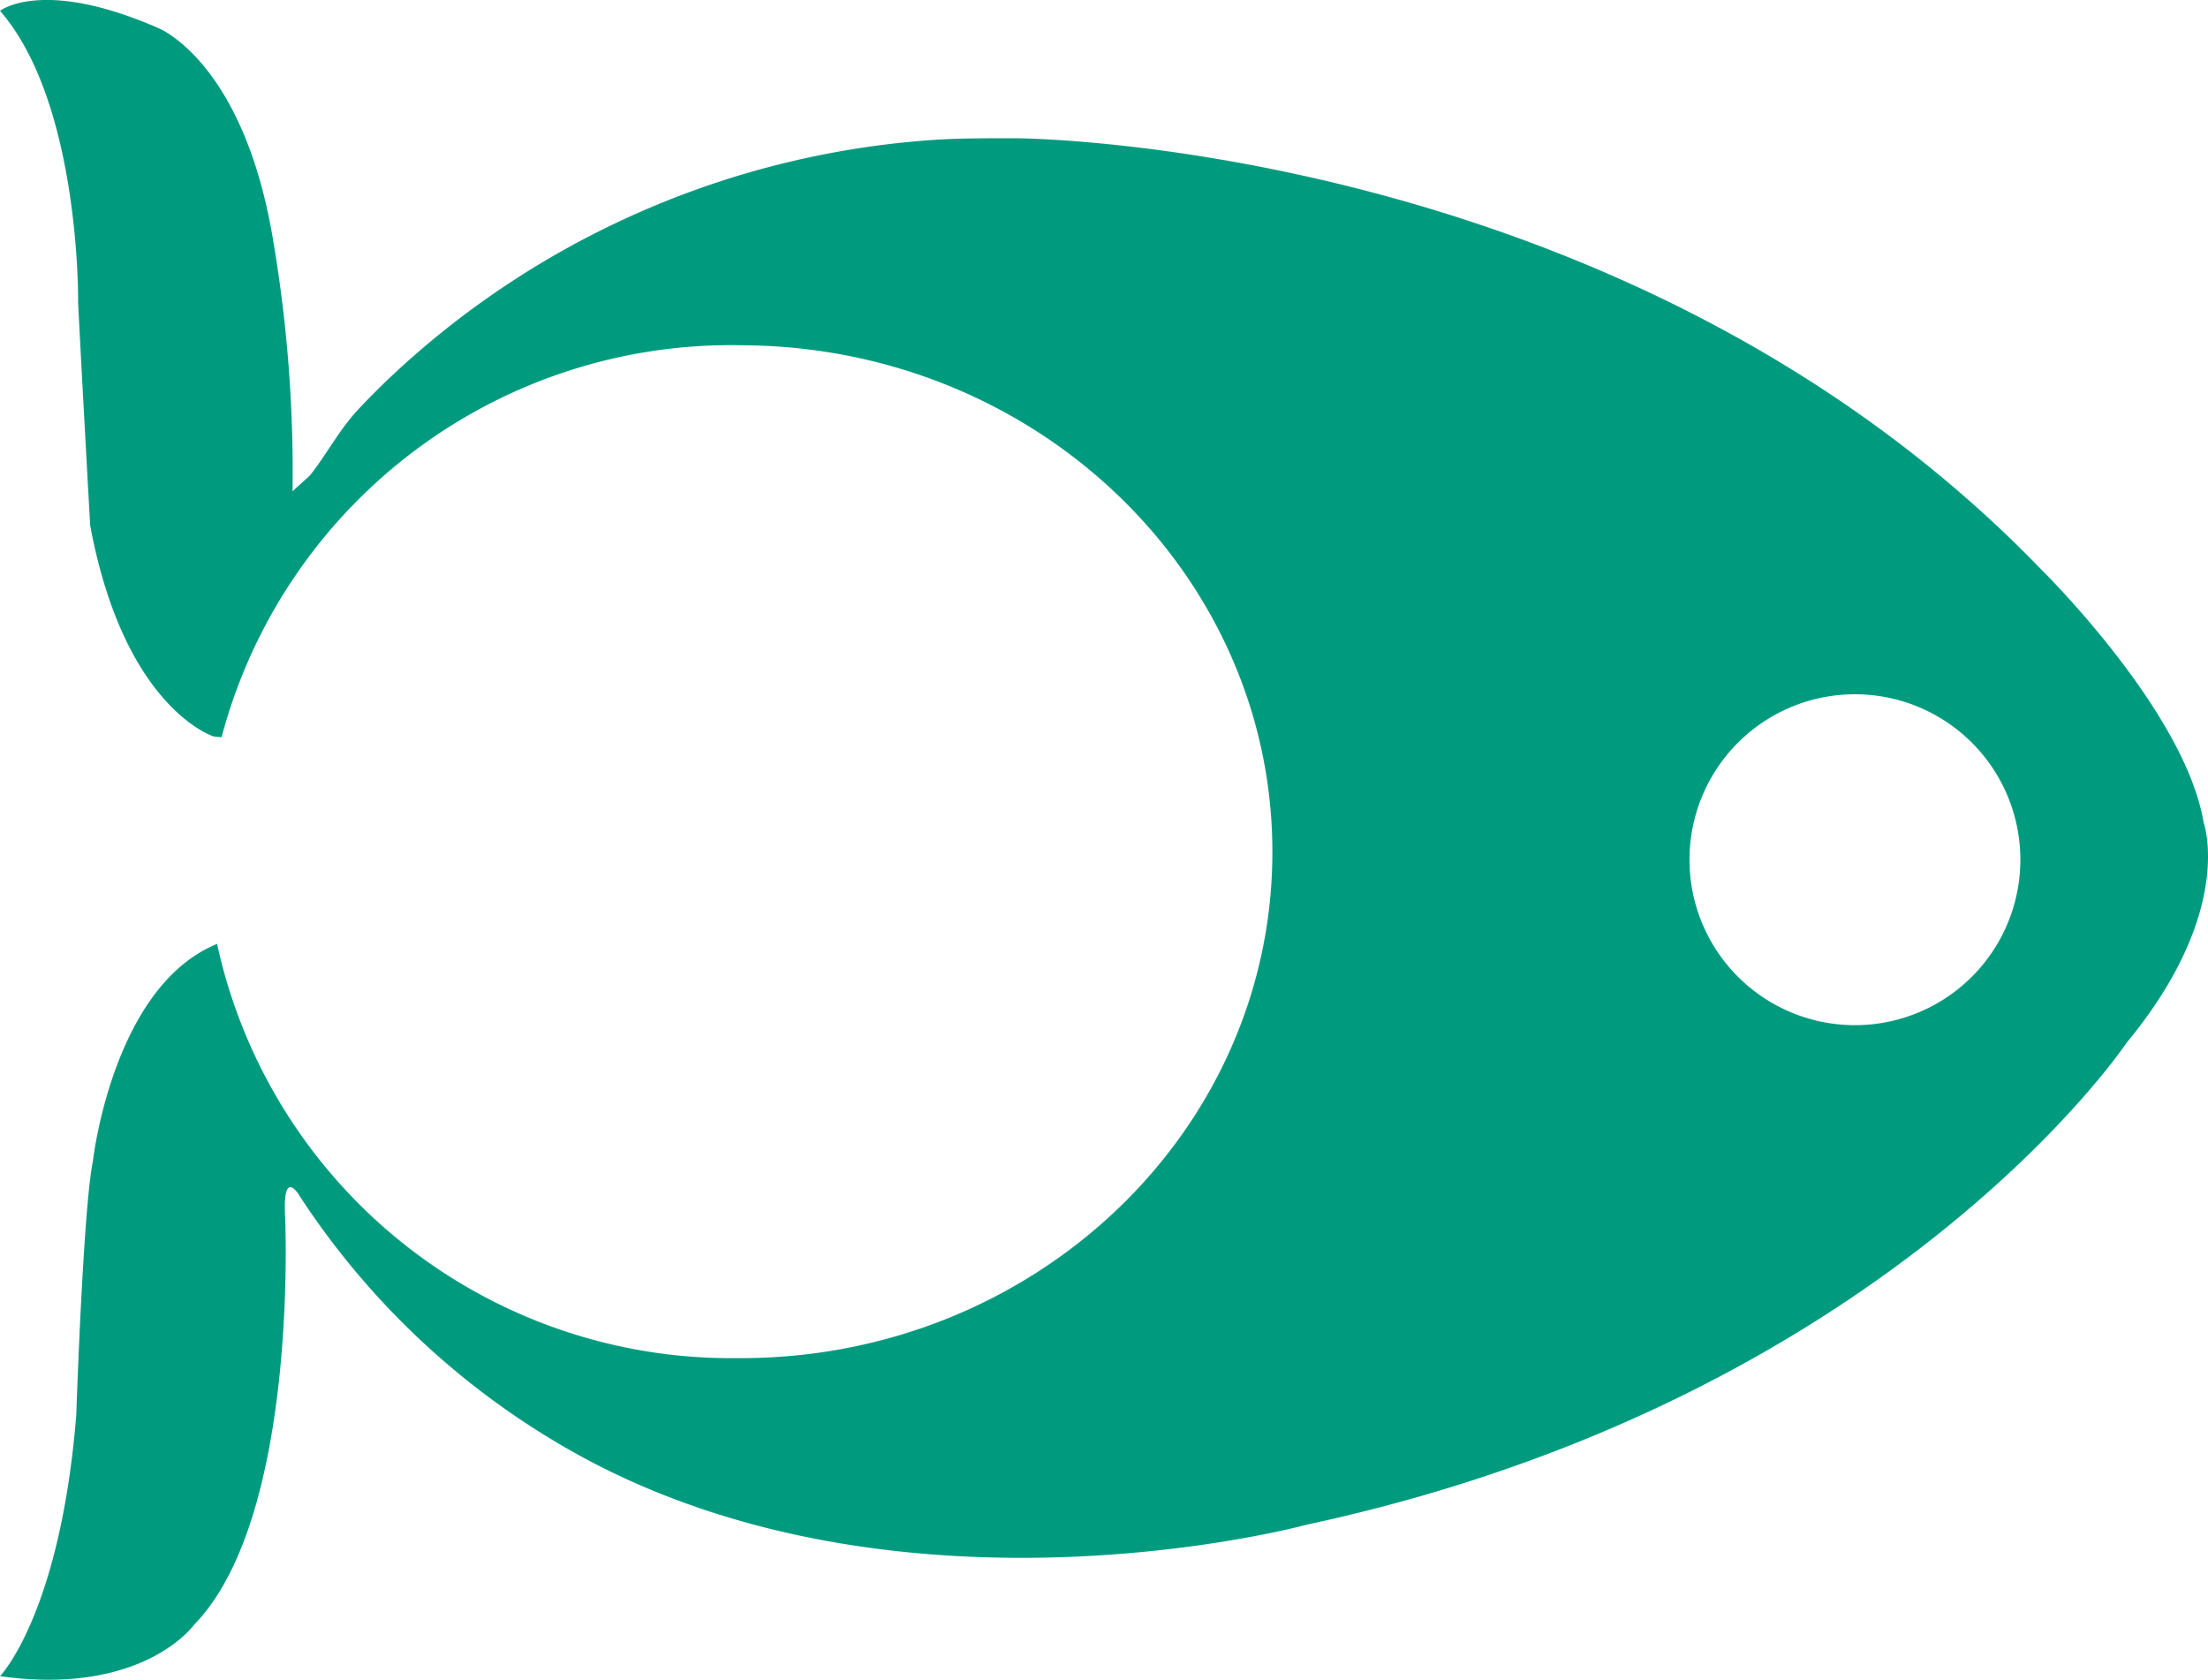 <svg xmlns="http://www.w3.org/2000/svg" width="55" height="41.836" viewBox="0 0 55 41.836">
  <g id="Group_707" data-name="Group 707" transform="translate(-74.621 -87.35)">
    <path id="Path_1274" data-name="Path 1274" d="M129.513,107.844c-.455-2.773-4.012-6.275-4.012-6.275C115.169,90.827,99.937,90.794,99.937,90.794c-.654,0-1.3-.005-1.958.034a21.913,21.913,0,0,0-13.558,5.844c-.305.286-.6.581-.888.888-.464.5-.765,1.091-1.185,1.624-.03.038-.44.393-.44.407a34.437,34.437,0,0,0-.5-6.353c-.748-4.362-2.837-5.186-2.837-5.186-2.9-1.269-3.949-.432-3.949-.432,2.011,2.31,1.945,7.275,1.945,7.275.09,1.791.3,5.541.3,5.541.848,4.565,3.073,5.256,3.073,5.256l.2.021a13.13,13.13,0,0,1,13-9.763c7.322.048,13.221,5.734,13.175,12.7S100.3,121.225,92.98,121.177a13.1,13.1,0,0,1-12.952-10.319l-.154.07c-2.473,1.166-2.94,5.351-2.94,5.351-.245,1.214-.413,6.313-.413,6.313-.4,4.963-1.9,6.507-1.9,6.507,3.577.5,4.838-1.285,4.838-1.285,2.619-2.685,2.263-10.185,2.263-10.185-.06-1.25.375-.471.375-.471a19.591,19.591,0,0,0,7.185,6.567c8.078,4.275,17.891,1.6,17.891,1.6,14.476-3.113,20.412-11.991,20.412-11.991,2.724-3.292,1.928-5.493,1.928-5.493m-8.714,5.043a4.121,4.121,0,1,1,4.148-4.094,4.121,4.121,0,0,1-4.148,4.094" fill="#009b7f"/>
  </g>
</svg>

